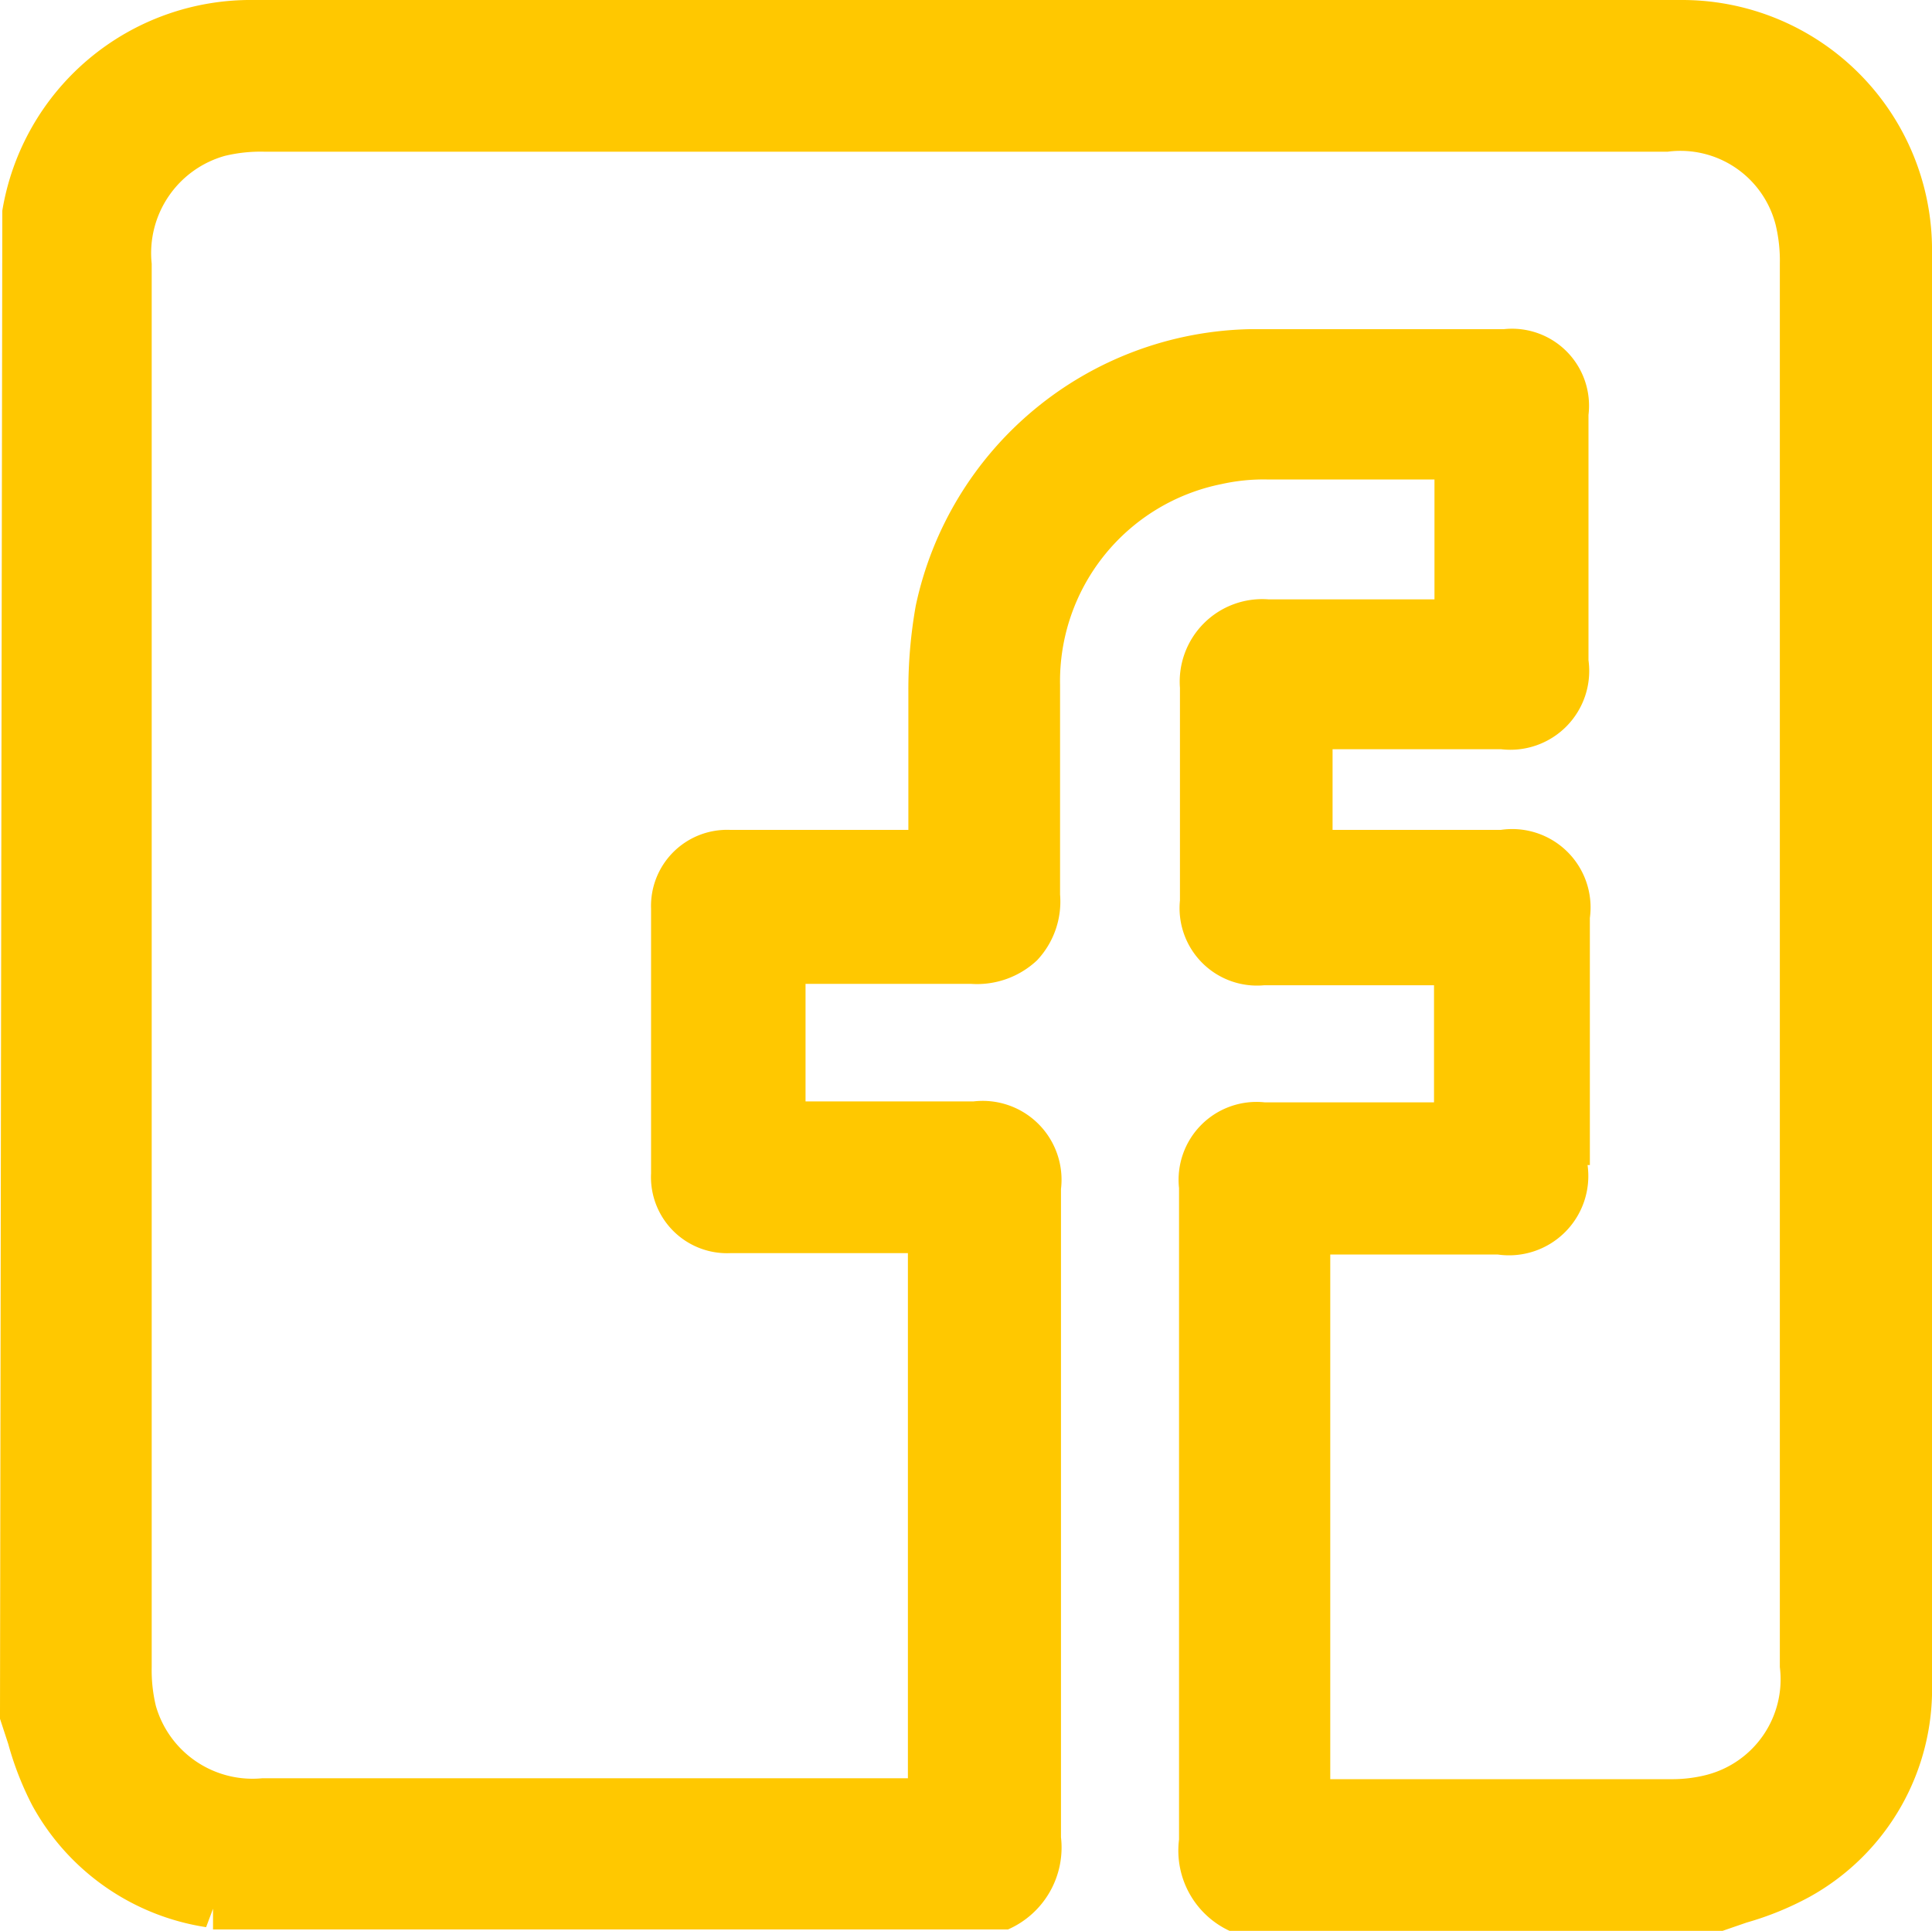 <svg xmlns="http://www.w3.org/2000/svg" viewBox="0 0 41.9 41.88"><defs><style>.cls-1{fill:#ffc800;}</style></defs><title>facebook</title><g id="Camada_2" data-name="Camada 2"><g id="Layer_3" data-name="Layer 3"><path class="cls-1" d="M36.48,0H5.5A5.46,5.46,0,0,0,.05,4.57L0,37.13l0,.15.18.55a6.79,6.79,0,0,0,.52,1.33A5.19,5.19,0,0,0,4.47,41.8l.15-.4h0l0,.45,17.07,0,.17,0a1.94,1.94,0,0,0,1.15-2c0-3.52,0-7,0-10.57V25.79a1.71,1.71,0,0,0-1.9-1.9H17.47V21.34h1.07c.83,0,1.67,0,2.52,0a1.9,1.9,0,0,0,1.43-.51,1.86,1.86,0,0,0,.5-1.43c0-1.21,0-2.43,0-3.65v-.89a4.36,4.36,0,0,1,3.5-4.36,4.19,4.19,0,0,1,1-.1h3.62V13h-3.6a1.79,1.79,0,0,0-1.92,1.92v4.61a1.68,1.68,0,0,0,1.83,1.84h3.68v2.54H27.43a1.69,1.69,0,0,0-1.86,1.86v3.53c0,3.53,0,7.07,0,10.6a1.92,1.92,0,0,0,1.14,2l10.51,0,.08,0,.58-.2a6.69,6.69,0,0,0,1.37-.56,5.15,5.15,0,0,0,2.65-4.64q0-15.53,0-31A5.42,5.42,0,0,0,36.48,0Zm-2,25.27V19.91A1.7,1.7,0,0,0,32.55,18H28.9l0-1.75h3.65a1.71,1.71,0,0,0,1.9-1.93V9a1.67,1.67,0,0,0-1.84-1.86H32c-1.64,0-3.27,0-4.91,0a7.57,7.57,0,0,0-7.23,6A10.39,10.39,0,0,0,19.7,15c0,.7,0,1.4,0,2.1V18l-1.42,0H15.83a1.65,1.65,0,0,0-1.71,1.71c0,1.92,0,3.82,0,5.74a1.65,1.65,0,0,0,1.73,1.73h3.84V29.5q0,4.55,0,9.07v0h-14A2.18,2.18,0,0,1,3.38,37a3.32,3.32,0,0,1-.09-.84V5.72A2.19,2.19,0,0,1,4.88,3.38a3.32,3.32,0,0,1,.84-.09H36.17a2.13,2.13,0,0,1,2.34,1.59,3.32,3.32,0,0,1,.09.84q0,15.22,0,30.44A2.14,2.14,0,0,1,37,38.5a3,3,0,0,1-.76.09H28.85q0-4,0-8V27.21h3.63A1.72,1.72,0,0,0,34.43,25.27Z"/></g></g></svg>
